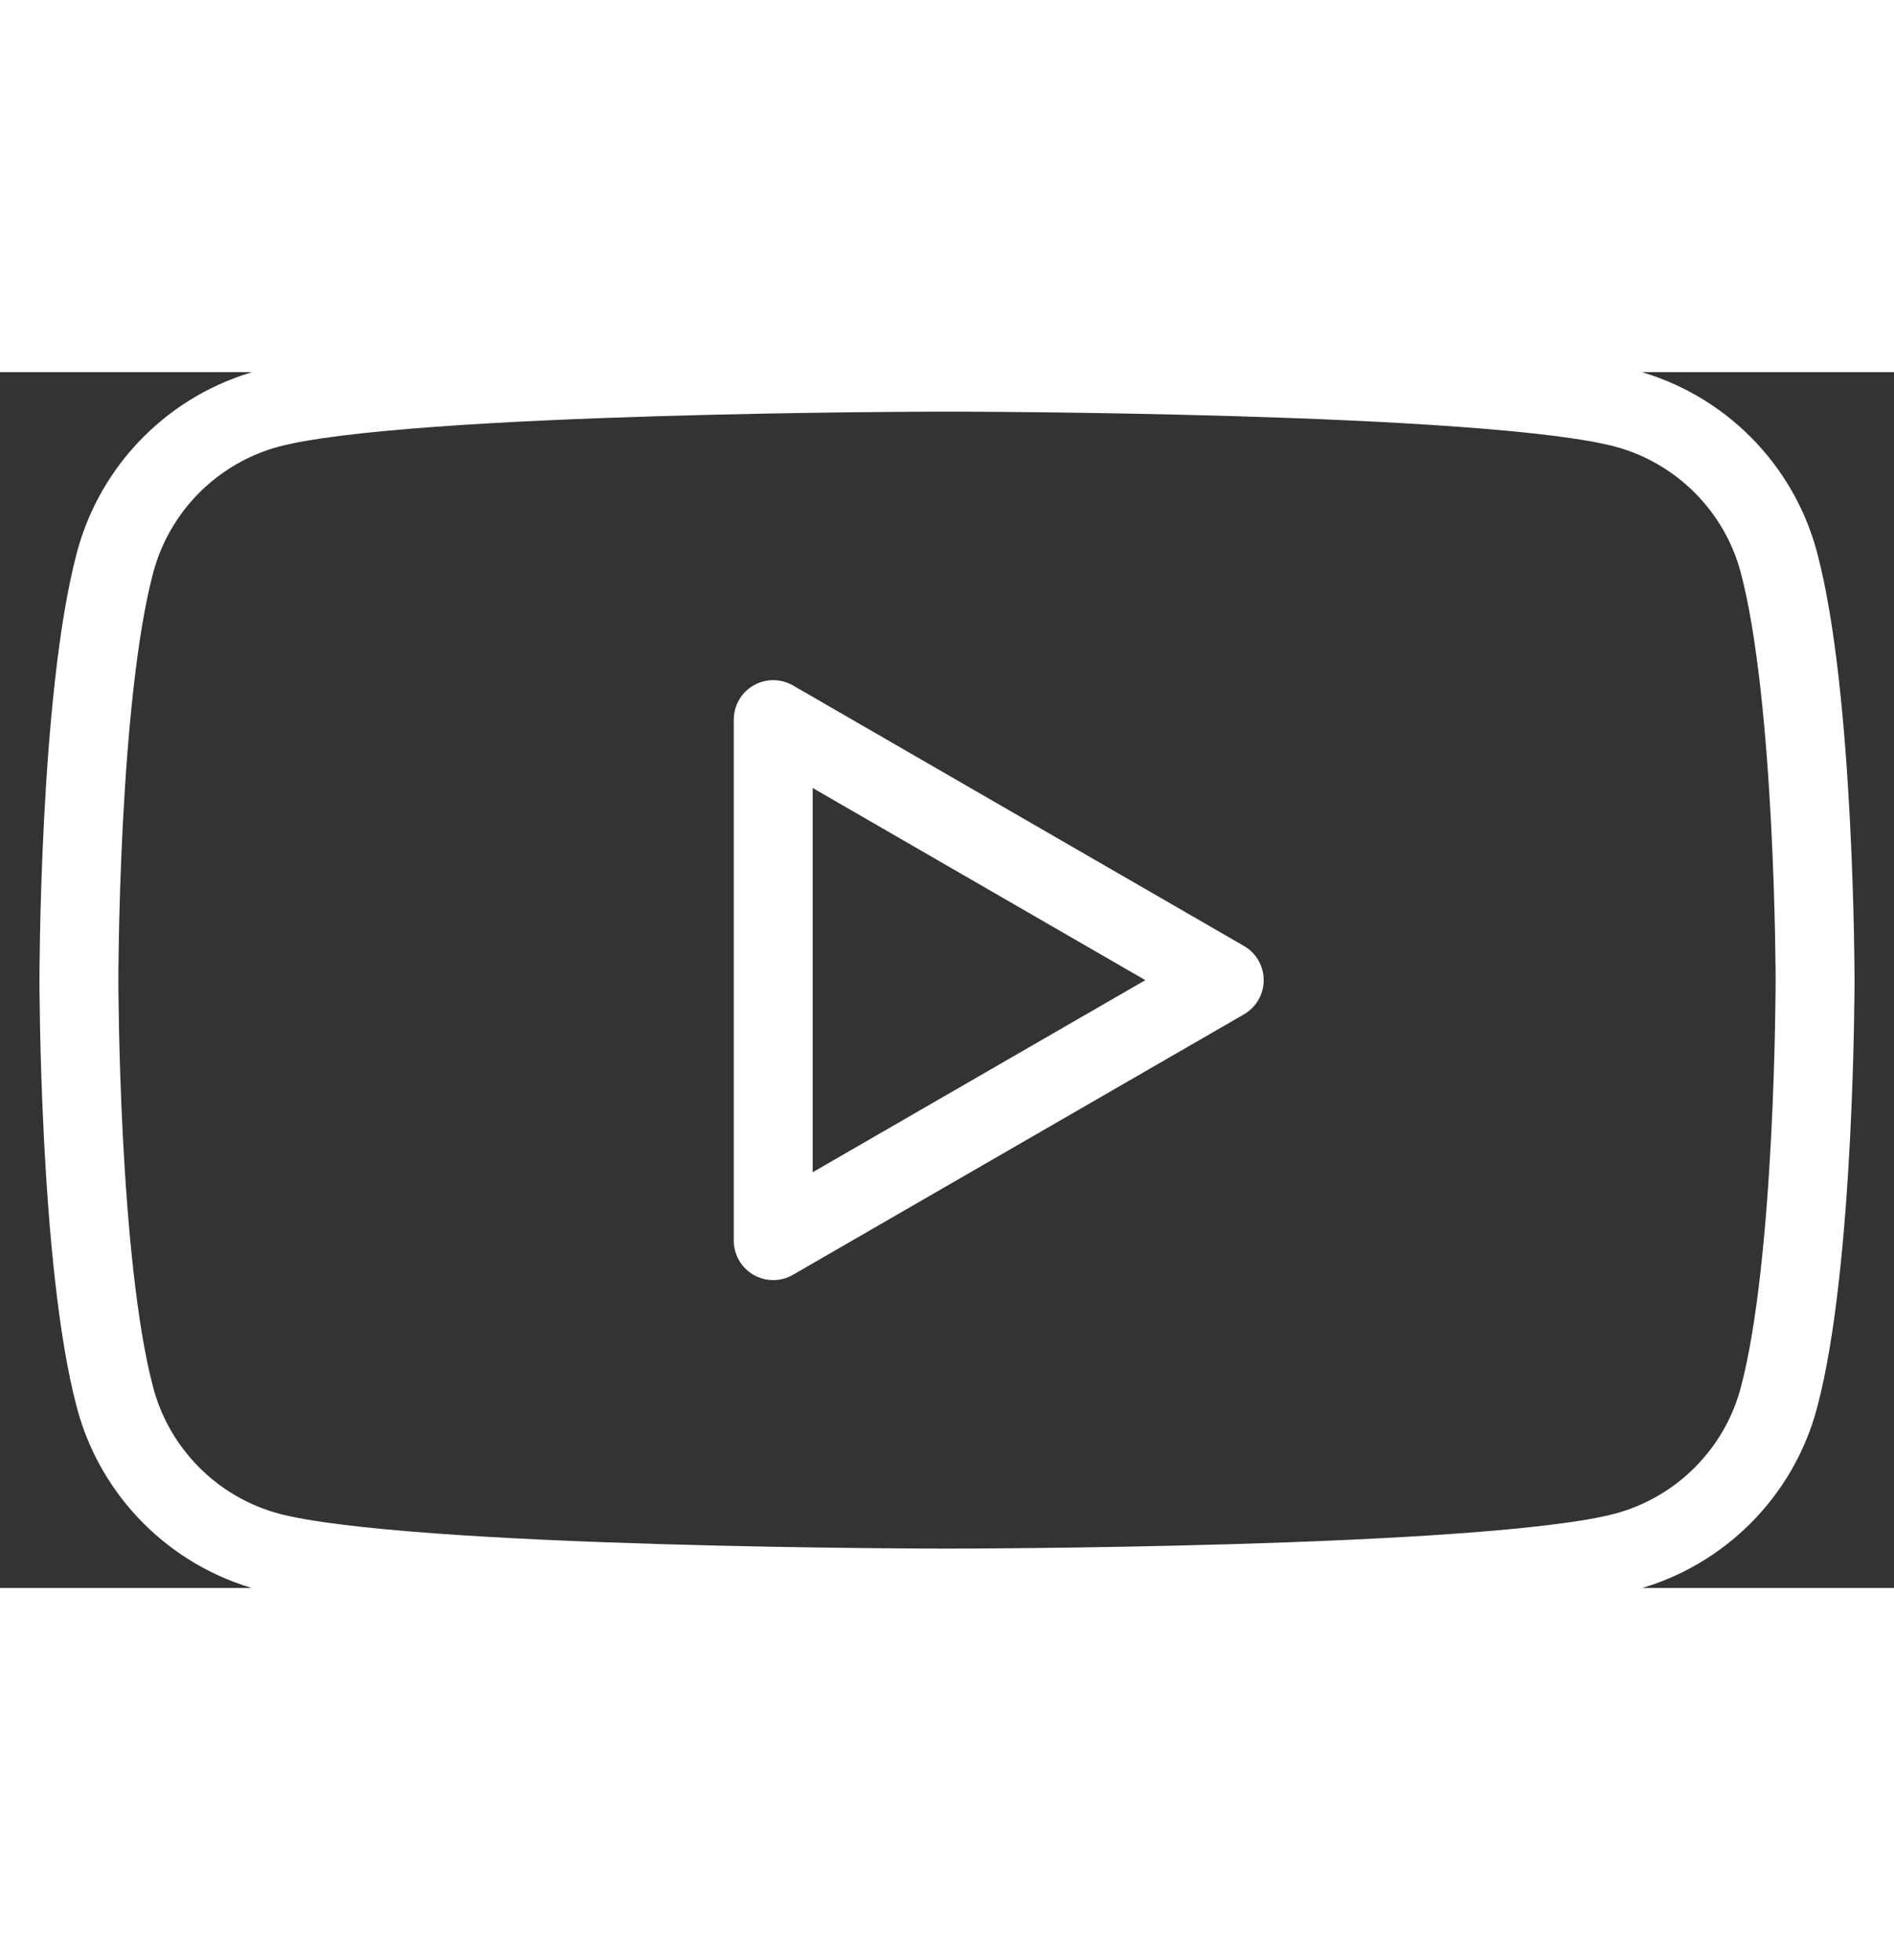 <svg width="29px" height="30px" viewBox="0 0 24 15.4" fill="none" xmlns="http://www.w3.org/2000/svg" stroke="#ffffff">
  <rect x="0" y="0" width="24" height="15.4" fill="#333333" stroke="none"/>
  <path fill-rule="evenodd" clip-rule="evenodd" d="M20.595 0.46C21.542 0.714 22.287 1.458 22.54 2.405C22.998 4.12 23 7.7 23 7.7C23 7.7 23 11.281 22.54 12.996C22.287 13.943 21.542 14.687 20.595 14.941C18.88 15.401 12 15.401 12 15.401C12 15.401 5.12 15.401 3.405 14.941C2.458 14.687 1.714 13.943 1.46 12.996C1 11.281 1 7.7 1 7.7C1 7.7 1 4.12 1.46 2.405C1.714 1.458 2.458 0.714 3.405 0.46C5.12 0 12 0 12 0C12 0 18.88 0 20.595 0.46ZM15.513 7.701L9.798 11V4.401L15.513 7.701Z" stroke="#ffffff" stroke-linejoin="round"/>
</svg>
